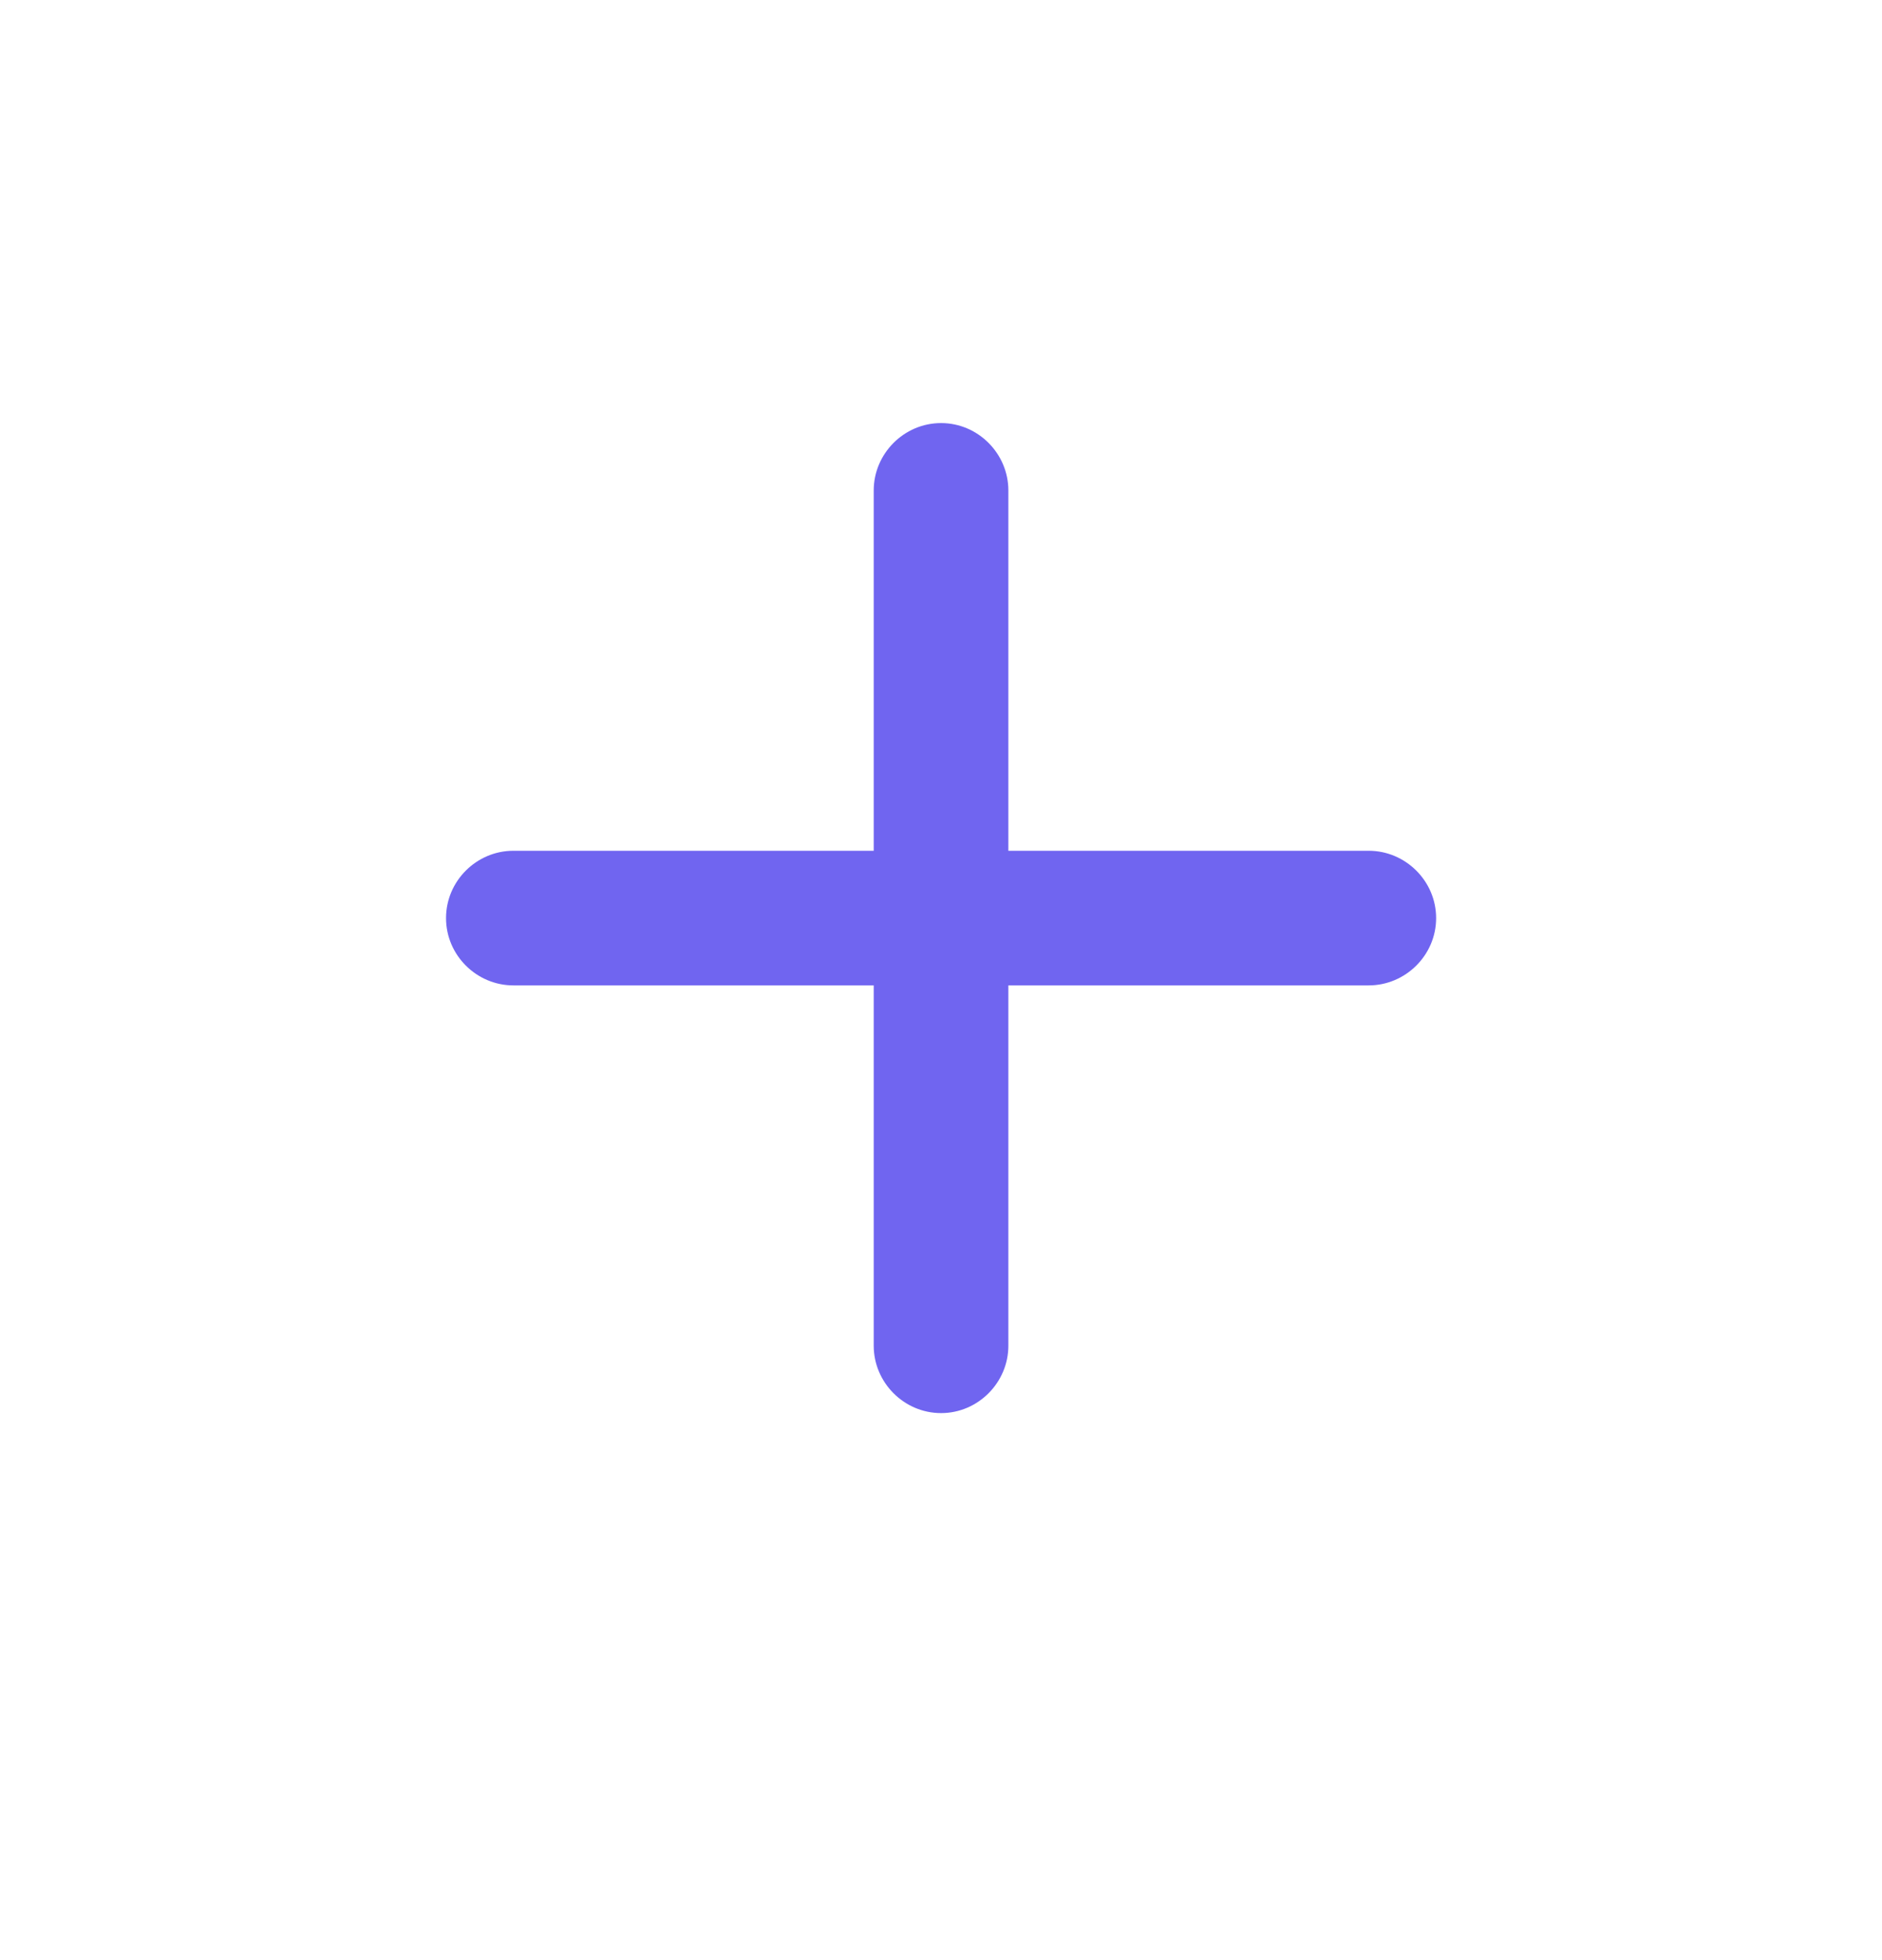 <svg width="24" height="25" viewBox="0 0 24 25" fill="none" xmlns="http://www.w3.org/2000/svg">
<path d="M6.546 12.568H11.142V17.164C11.142 17.631 11.526 18.023 12.001 18.023C12.475 18.023 12.859 17.631 12.859 17.164V12.568H17.455C17.922 12.568 18.314 12.184 18.314 11.71C18.314 11.235 17.922 10.851 17.455 10.851H12.859V6.255C12.859 5.788 12.475 5.396 12.001 5.396C11.526 5.396 11.142 5.788 11.142 6.255V10.851H6.546C6.079 10.851 5.688 11.235 5.688 11.71C5.688 12.184 6.079 12.568 6.546 12.568Z" fill="#7065F0"/>
</svg>
